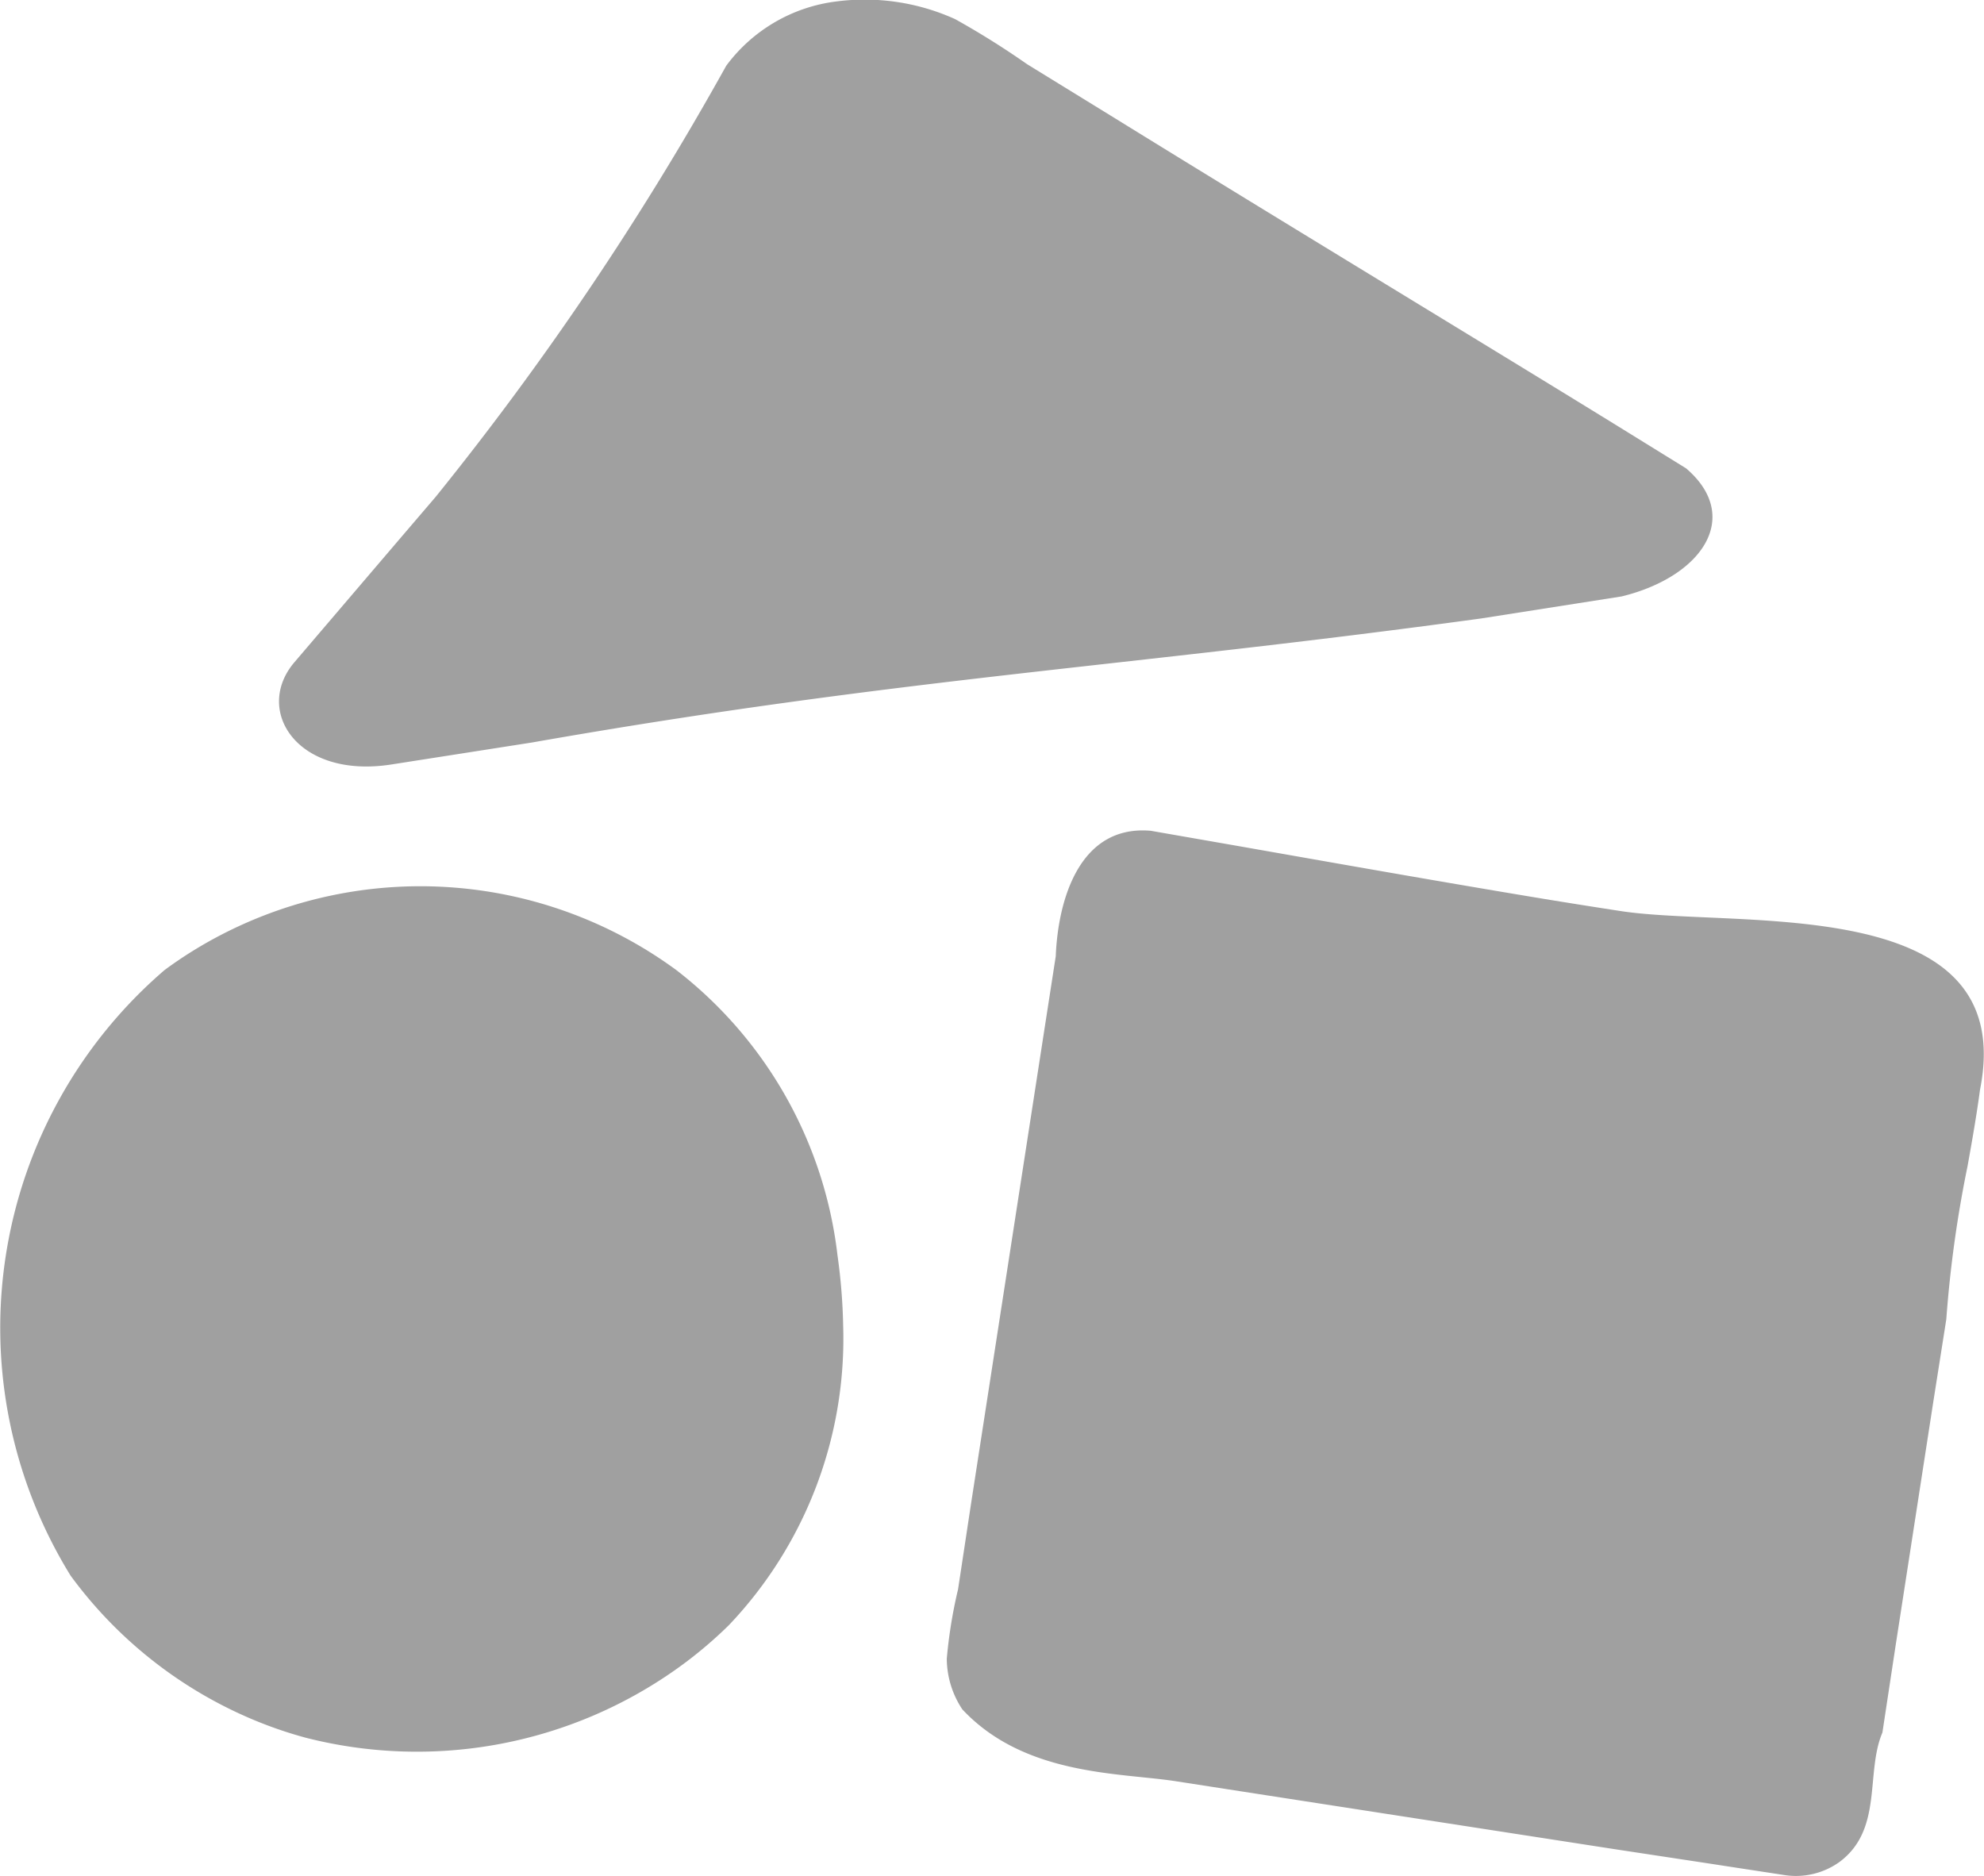 <svg height="28.421" viewBox="0 0 30.058 28.421" width="30.058" xmlns="http://www.w3.org/2000/svg"><g fill="#a0a0a0"><path d="m176.212 258.189a6.3 6.3 0 0 1 -1.73 4.538 6.459 6.459 0 0 1 -.752.635 6.8 6.8 0 0 1 -5.667 1.07 6.357 6.357 0 0 1 -.812-.281 6.587 6.587 0 0 1 -2.743-2.172 7.146 7.146 0 0 1 1.423-9.176 6.391 6.391 0 0 1 .858-.534 6.556 6.556 0 0 1 6.895.534 6.393 6.393 0 0 1 2.442 4.321 8.757 8.757 0 0 1 .086 1.065z" transform="translate(-163.438 -238.106)"/><path d="m183.481 210.38a45.8 45.8 0 0 1 -4.4 6.529l-.584.683-1.557 1.824c-.621.727.038 1.774 1.471 1.549l2.13-.333c5.56-.977 8.973-1.139 14.378-1.879l2.13-.334c1.223-.3 1.829-1.208.975-1.94l-.943-.583c-1.761-1.088-5.181-3.158-7.742-4.741l-1.3-.8a12.567 12.567 0 0 0 -1.089-.682 3.323 3.323 0 0 0 -1.8-.268 2.45 2.45 0 0 0 -1.669.975z" transform="translate(-172.479 -209.383)"/><path d="m221.154 264.693s-.468-.071-1.221-.187l-1.318-.2-5.085-.787-1.6-.248c-.847-.131-2.289-.079-3.234-1.088a1.4 1.4 0 0 1 -.236-.769 7.323 7.323 0 0 1 .171-1.052l.2-1.318 1.117-7.221.163-1.052c.033-.832.348-1.995 1.44-1.9l1.318.23c1.54.271 3.082.544 4.627.8q.58.095 1.159.184c1.746.276 6.058-.312 5.459 2.707-.052.388-.12.776-.19 1.164a18.1 18.1 0 0 0 -.321 2.315l-.2 1.27-.568 3.674-.2 1.318c-.26.613.013 1.463-.646 1.958a1.132 1.132 0 0 1 -.835.202z" transform="translate(-194.116 -236.284)"/></g></svg>